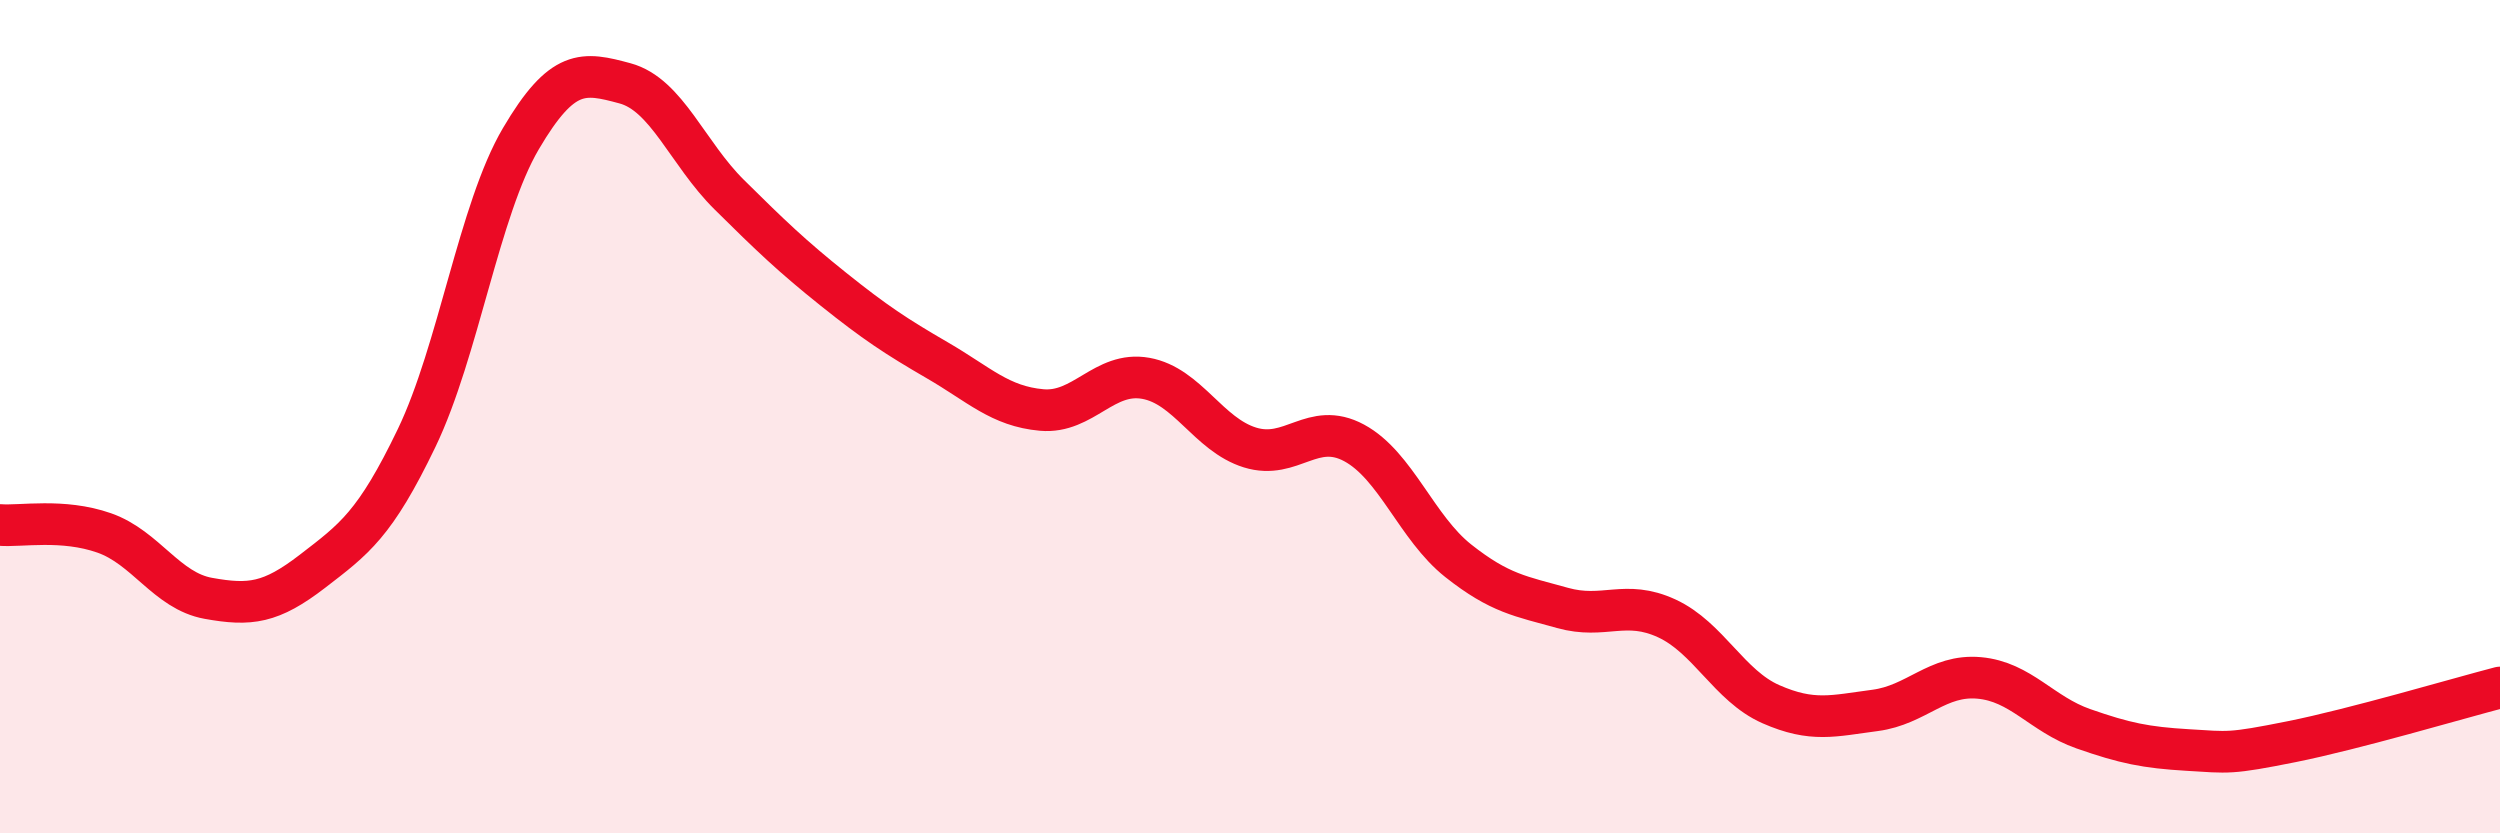 
    <svg width="60" height="20" viewBox="0 0 60 20" xmlns="http://www.w3.org/2000/svg">
      <path
        d="M 0,12.6 C 0.5,12.64 1.5,12.44 2.5,12.79 C 3.5,13.14 4,14.18 5,14.36 C 6,14.54 6.5,14.48 7.5,13.71 C 8.5,12.94 9,12.59 10,10.51 C 11,8.43 11.5,5.03 12.5,3.33 C 13.5,1.63 14,1.73 15,2 C 16,2.27 16.5,3.68 17.5,4.67 C 18.5,5.66 19,6.14 20,6.94 C 21,7.74 21.5,8.07 22.5,8.65 C 23.5,9.23 24,9.75 25,9.84 C 26,9.93 26.5,8.9 27.5,9.08 C 28.5,9.26 29,10.43 30,10.74 C 31,11.05 31.5,10.09 32.5,10.63 C 33.5,11.17 34,12.67 35,13.46 C 36,14.25 36.5,14.31 37.5,14.59 C 38.5,14.87 39,14.38 40,14.84 C 41,15.3 41.5,16.46 42.5,16.9 C 43.5,17.34 44,17.18 45,17.05 C 46,16.92 46.5,16.18 47.5,16.27 C 48.5,16.36 49,17.14 50,17.49 C 51,17.84 51.5,17.94 52.5,18 C 53.5,18.06 53.5,18.1 55,17.8 C 56.5,17.5 59,16.76 60,16.5L60 20L0 20Z"
        fill="#EB0A25"
        opacity="0.1"
        stroke-linecap="round"
        stroke-linejoin="round"
      />
      <path
        d="M 0,12.6 C 0.5,12.64 1.5,12.44 2.5,12.79 C 3.5,13.14 4,14.18 5,14.36 C 6,14.54 6.5,14.48 7.5,13.71 C 8.5,12.94 9,12.59 10,10.51 C 11,8.43 11.5,5.03 12.5,3.33 C 13.5,1.63 14,1.73 15,2 C 16,2.27 16.5,3.68 17.5,4.67 C 18.5,5.66 19,6.14 20,6.94 C 21,7.74 21.5,8.07 22.5,8.65 C 23.5,9.23 24,9.75 25,9.84 C 26,9.93 26.5,8.9 27.5,9.08 C 28.5,9.26 29,10.43 30,10.74 C 31,11.05 31.5,10.09 32.5,10.63 C 33.5,11.17 34,12.67 35,13.46 C 36,14.25 36.5,14.31 37.5,14.59 C 38.5,14.87 39,14.38 40,14.84 C 41,15.3 41.5,16.46 42.5,16.9 C 43.5,17.34 44,17.18 45,17.05 C 46,16.92 46.5,16.18 47.5,16.27 C 48.5,16.36 49,17.14 50,17.49 C 51,17.84 51.5,17.94 52.5,18 C 53.5,18.06 53.5,18.1 55,17.8 C 56.5,17.5 59,16.76 60,16.5"
        stroke="#EB0A25"
        stroke-width="1"
        fill="none"
        stroke-linecap="round"
        stroke-linejoin="round"
      />
    </svg>
  